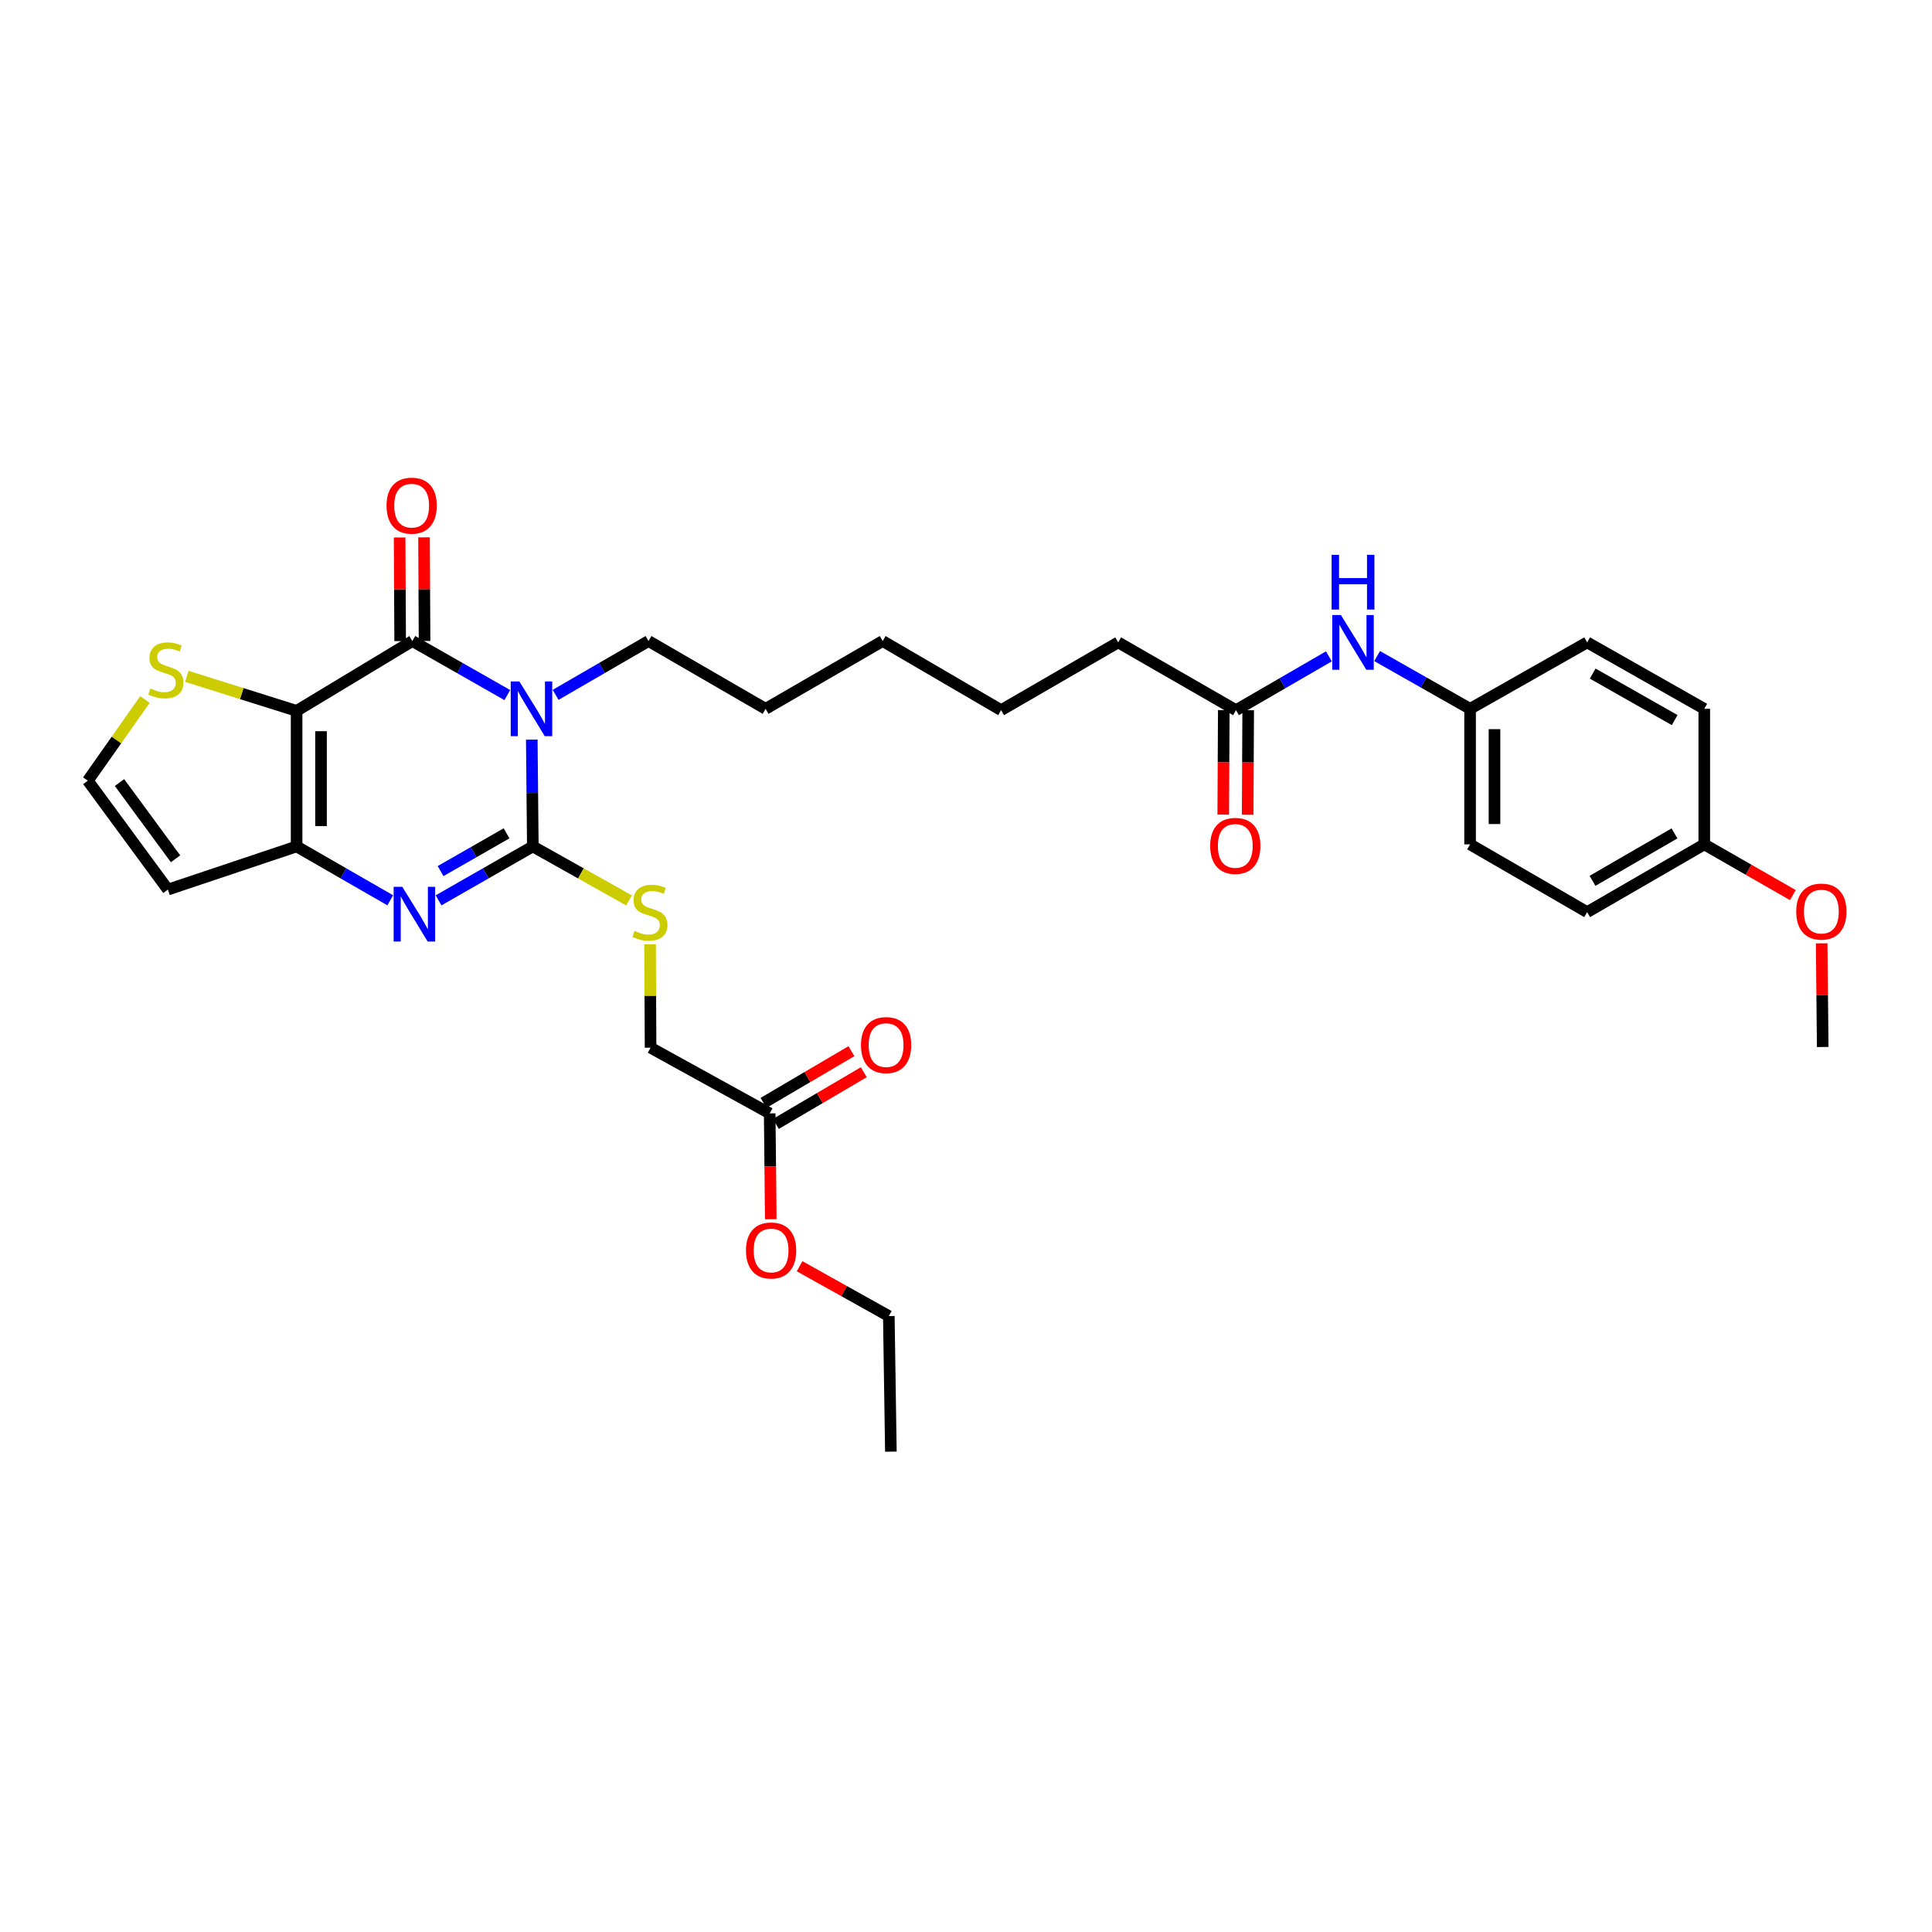 <?xml version='1.0' encoding='iso-8859-1'?>
<svg version='1.1' baseProfile='full'
              xmlns='http://www.w3.org/2000/svg'
                      xmlns:rdkit='http://www.rdkit.org/xml'
                      xmlns:xlink='http://www.w3.org/1999/xlink'
                  xml:space='preserve'
width='1000px' height='1000px' viewBox='0 0 1000 1000'>
<!-- END OF HEADER -->
<rect style='opacity:1.0;fill:#FFFFFF;stroke:none' width='1000' height='1000' x='0' y='0'> </rect>
<path class='bond-1' d='M 275.251,382.83 L 275.518,410.47' style='fill:none;fill-rule:evenodd;stroke:#0000FF;stroke-width:6px;stroke-linecap:butt;stroke-linejoin:miter;stroke-opacity:1' />
<path class='bond-1' d='M 275.518,410.47 L 275.785,438.109' style='fill:none;fill-rule:evenodd;stroke:#000000;stroke-width:6px;stroke-linecap:butt;stroke-linejoin:miter;stroke-opacity:1' />
<path class='bond-2' d='M 262.583,359.767 L 238.01,345.781' style='fill:none;fill-rule:evenodd;stroke:#0000FF;stroke-width:6px;stroke-linecap:butt;stroke-linejoin:miter;stroke-opacity:1' />
<path class='bond-2' d='M 238.01,345.781 L 213.436,331.795' style='fill:none;fill-rule:evenodd;stroke:#000000;stroke-width:6px;stroke-linecap:butt;stroke-linejoin:miter;stroke-opacity:1' />
<path class='bond-15' d='M 287.587,359.653 L 311.628,345.724' style='fill:none;fill-rule:evenodd;stroke:#0000FF;stroke-width:6px;stroke-linecap:butt;stroke-linejoin:miter;stroke-opacity:1' />
<path class='bond-15' d='M 311.628,345.724 L 335.67,331.795' style='fill:none;fill-rule:evenodd;stroke:#000000;stroke-width:6px;stroke-linecap:butt;stroke-linejoin:miter;stroke-opacity:1' />
<path class='bond-0' d='M 153.524,367.942 L 213.436,331.795' style='fill:none;fill-rule:evenodd;stroke:#000000;stroke-width:6px;stroke-linecap:butt;stroke-linejoin:miter;stroke-opacity:1' />
<path class='bond-4' d='M 153.524,367.942 L 153.524,438.109' style='fill:none;fill-rule:evenodd;stroke:#000000;stroke-width:6px;stroke-linecap:butt;stroke-linejoin:miter;stroke-opacity:1' />
<path class='bond-4' d='M 166.158,378.467 L 166.158,427.584' style='fill:none;fill-rule:evenodd;stroke:#000000;stroke-width:6px;stroke-linecap:butt;stroke-linejoin:miter;stroke-opacity:1' />
<path class='bond-5' d='M 153.524,367.942 L 125.116,359.011' style='fill:none;fill-rule:evenodd;stroke:#000000;stroke-width:6px;stroke-linecap:butt;stroke-linejoin:miter;stroke-opacity:1' />
<path class='bond-5' d='M 125.116,359.011 L 96.708,350.08' style='fill:none;fill-rule:evenodd;stroke:#CCCC00;stroke-width:6px;stroke-linecap:butt;stroke-linejoin:miter;stroke-opacity:1' />
<path class='bond-3' d='M 275.785,438.109 L 251.39,452.068' style='fill:none;fill-rule:evenodd;stroke:#000000;stroke-width:6px;stroke-linecap:butt;stroke-linejoin:miter;stroke-opacity:1' />
<path class='bond-3' d='M 251.39,452.068 L 226.995,466.027' style='fill:none;fill-rule:evenodd;stroke:#0000FF;stroke-width:6px;stroke-linecap:butt;stroke-linejoin:miter;stroke-opacity:1' />
<path class='bond-3' d='M 262.192,431.331 L 245.115,441.103' style='fill:none;fill-rule:evenodd;stroke:#000000;stroke-width:6px;stroke-linecap:butt;stroke-linejoin:miter;stroke-opacity:1' />
<path class='bond-3' d='M 245.115,441.103 L 228.039,450.874' style='fill:none;fill-rule:evenodd;stroke:#0000FF;stroke-width:6px;stroke-linecap:butt;stroke-linejoin:miter;stroke-opacity:1' />
<path class='bond-6' d='M 275.785,438.109 L 300.683,452.078' style='fill:none;fill-rule:evenodd;stroke:#000000;stroke-width:6px;stroke-linecap:butt;stroke-linejoin:miter;stroke-opacity:1' />
<path class='bond-6' d='M 300.683,452.078 L 325.582,466.047' style='fill:none;fill-rule:evenodd;stroke:#CCCC00;stroke-width:6px;stroke-linecap:butt;stroke-linejoin:miter;stroke-opacity:1' />
<path class='bond-9' d='M 219.753,331.762 L 219.614,304.942' style='fill:none;fill-rule:evenodd;stroke:#000000;stroke-width:6px;stroke-linecap:butt;stroke-linejoin:miter;stroke-opacity:1' />
<path class='bond-9' d='M 219.614,304.942 L 219.474,278.123' style='fill:none;fill-rule:evenodd;stroke:#FF0000;stroke-width:6px;stroke-linecap:butt;stroke-linejoin:miter;stroke-opacity:1' />
<path class='bond-9' d='M 207.12,331.828 L 206.98,305.008' style='fill:none;fill-rule:evenodd;stroke:#000000;stroke-width:6px;stroke-linecap:butt;stroke-linejoin:miter;stroke-opacity:1' />
<path class='bond-9' d='M 206.98,305.008 L 206.841,278.188' style='fill:none;fill-rule:evenodd;stroke:#FF0000;stroke-width:6px;stroke-linecap:butt;stroke-linejoin:miter;stroke-opacity:1' />
<path class='bond-32' d='M 201.991,465.992 L 177.757,452.051' style='fill:none;fill-rule:evenodd;stroke:#0000FF;stroke-width:6px;stroke-linecap:butt;stroke-linejoin:miter;stroke-opacity:1' />
<path class='bond-32' d='M 177.757,452.051 L 153.524,438.109' style='fill:none;fill-rule:evenodd;stroke:#000000;stroke-width:6px;stroke-linecap:butt;stroke-linejoin:miter;stroke-opacity:1' />
<path class='bond-7' d='M 153.524,438.109 L 86.901,460.443' style='fill:none;fill-rule:evenodd;stroke:#000000;stroke-width:6px;stroke-linecap:butt;stroke-linejoin:miter;stroke-opacity:1' />
<path class='bond-8' d='M 75.02,362.066 L 60.237,383.074' style='fill:none;fill-rule:evenodd;stroke:#CCCC00;stroke-width:6px;stroke-linecap:butt;stroke-linejoin:miter;stroke-opacity:1' />
<path class='bond-8' d='M 60.237,383.074 L 45.455,404.082' style='fill:none;fill-rule:evenodd;stroke:#000000;stroke-width:6px;stroke-linecap:butt;stroke-linejoin:miter;stroke-opacity:1' />
<path class='bond-16' d='M 336.479,488.75 L 336.608,515.517' style='fill:none;fill-rule:evenodd;stroke:#CCCC00;stroke-width:6px;stroke-linecap:butt;stroke-linejoin:miter;stroke-opacity:1' />
<path class='bond-16' d='M 336.608,515.517 L 336.736,542.283' style='fill:none;fill-rule:evenodd;stroke:#000000;stroke-width:6px;stroke-linecap:butt;stroke-linejoin:miter;stroke-opacity:1' />
<path class='bond-33' d='M 86.901,460.443 L 45.455,404.082' style='fill:none;fill-rule:evenodd;stroke:#000000;stroke-width:6px;stroke-linecap:butt;stroke-linejoin:miter;stroke-opacity:1' />
<path class='bond-33' d='M 90.862,444.505 L 61.85,405.052' style='fill:none;fill-rule:evenodd;stroke:#000000;stroke-width:6px;stroke-linecap:butt;stroke-linejoin:miter;stroke-opacity:1' />
<path class='bond-10' d='M 639.747,367.577 L 578.767,332.497' style='fill:none;fill-rule:evenodd;stroke:#000000;stroke-width:6px;stroke-linecap:butt;stroke-linejoin:miter;stroke-opacity:1' />
<path class='bond-12' d='M 639.747,367.577 L 663.788,353.654' style='fill:none;fill-rule:evenodd;stroke:#000000;stroke-width:6px;stroke-linecap:butt;stroke-linejoin:miter;stroke-opacity:1' />
<path class='bond-12' d='M 663.788,353.654 L 687.829,339.73' style='fill:none;fill-rule:evenodd;stroke:#0000FF;stroke-width:6px;stroke-linecap:butt;stroke-linejoin:miter;stroke-opacity:1' />
<path class='bond-13' d='M 633.43,367.544 L 633.289,394.591' style='fill:none;fill-rule:evenodd;stroke:#000000;stroke-width:6px;stroke-linecap:butt;stroke-linejoin:miter;stroke-opacity:1' />
<path class='bond-13' d='M 633.289,394.591 L 633.149,421.637' style='fill:none;fill-rule:evenodd;stroke:#FF0000;stroke-width:6px;stroke-linecap:butt;stroke-linejoin:miter;stroke-opacity:1' />
<path class='bond-13' d='M 646.064,367.61 L 645.923,394.657' style='fill:none;fill-rule:evenodd;stroke:#000000;stroke-width:6px;stroke-linecap:butt;stroke-linejoin:miter;stroke-opacity:1' />
<path class='bond-13' d='M 645.923,394.657 L 645.782,421.703' style='fill:none;fill-rule:evenodd;stroke:#FF0000;stroke-width:6px;stroke-linecap:butt;stroke-linejoin:miter;stroke-opacity:1' />
<path class='bond-11' d='M 398.39,576.296 L 336.736,542.283' style='fill:none;fill-rule:evenodd;stroke:#000000;stroke-width:6px;stroke-linecap:butt;stroke-linejoin:miter;stroke-opacity:1' />
<path class='bond-14' d='M 401.593,581.741 L 424.344,568.359' style='fill:none;fill-rule:evenodd;stroke:#000000;stroke-width:6px;stroke-linecap:butt;stroke-linejoin:miter;stroke-opacity:1' />
<path class='bond-14' d='M 424.344,568.359 L 447.095,554.977' style='fill:none;fill-rule:evenodd;stroke:#FF0000;stroke-width:6px;stroke-linecap:butt;stroke-linejoin:miter;stroke-opacity:1' />
<path class='bond-14' d='M 395.187,570.851 L 417.938,557.47' style='fill:none;fill-rule:evenodd;stroke:#000000;stroke-width:6px;stroke-linecap:butt;stroke-linejoin:miter;stroke-opacity:1' />
<path class='bond-14' d='M 417.938,557.47 L 440.69,544.088' style='fill:none;fill-rule:evenodd;stroke:#FF0000;stroke-width:6px;stroke-linecap:butt;stroke-linejoin:miter;stroke-opacity:1' />
<path class='bond-19' d='M 398.39,576.296 L 398.672,603.685' style='fill:none;fill-rule:evenodd;stroke:#000000;stroke-width:6px;stroke-linecap:butt;stroke-linejoin:miter;stroke-opacity:1' />
<path class='bond-19' d='M 398.672,603.685 L 398.954,631.074' style='fill:none;fill-rule:evenodd;stroke:#FF0000;stroke-width:6px;stroke-linecap:butt;stroke-linejoin:miter;stroke-opacity:1' />
<path class='bond-17' d='M 712.801,339.582 L 736.857,353.235' style='fill:none;fill-rule:evenodd;stroke:#0000FF;stroke-width:6px;stroke-linecap:butt;stroke-linejoin:miter;stroke-opacity:1' />
<path class='bond-17' d='M 736.857,353.235 L 760.913,366.889' style='fill:none;fill-rule:evenodd;stroke:#000000;stroke-width:6px;stroke-linecap:butt;stroke-linejoin:miter;stroke-opacity:1' />
<path class='bond-28' d='M 335.67,331.795 L 396.27,366.889' style='fill:none;fill-rule:evenodd;stroke:#000000;stroke-width:6px;stroke-linecap:butt;stroke-linejoin:miter;stroke-opacity:1' />
<path class='bond-20' d='M 760.913,366.889 L 821.514,332.497' style='fill:none;fill-rule:evenodd;stroke:#000000;stroke-width:6px;stroke-linecap:butt;stroke-linejoin:miter;stroke-opacity:1' />
<path class='bond-21' d='M 760.913,366.889 L 760.913,437.043' style='fill:none;fill-rule:evenodd;stroke:#000000;stroke-width:6px;stroke-linecap:butt;stroke-linejoin:miter;stroke-opacity:1' />
<path class='bond-21' d='M 773.547,377.412 L 773.547,426.52' style='fill:none;fill-rule:evenodd;stroke:#000000;stroke-width:6px;stroke-linecap:butt;stroke-linejoin:miter;stroke-opacity:1' />
<path class='bond-18' d='M 882.128,437.043 L 821.514,472.116' style='fill:none;fill-rule:evenodd;stroke:#000000;stroke-width:6px;stroke-linecap:butt;stroke-linejoin:miter;stroke-opacity:1' />
<path class='bond-18' d='M 866.709,431.368 L 824.279,455.92' style='fill:none;fill-rule:evenodd;stroke:#000000;stroke-width:6px;stroke-linecap:butt;stroke-linejoin:miter;stroke-opacity:1' />
<path class='bond-24' d='M 882.128,437.043 L 905.056,450.174' style='fill:none;fill-rule:evenodd;stroke:#000000;stroke-width:6px;stroke-linecap:butt;stroke-linejoin:miter;stroke-opacity:1' />
<path class='bond-24' d='M 905.056,450.174 L 927.983,463.305' style='fill:none;fill-rule:evenodd;stroke:#FF0000;stroke-width:6px;stroke-linecap:butt;stroke-linejoin:miter;stroke-opacity:1' />
<path class='bond-34' d='M 882.128,437.043 L 882.128,366.889' style='fill:none;fill-rule:evenodd;stroke:#000000;stroke-width:6px;stroke-linecap:butt;stroke-linejoin:miter;stroke-opacity:1' />
<path class='bond-26' d='M 413.865,655.4 L 436.958,668.296' style='fill:none;fill-rule:evenodd;stroke:#FF0000;stroke-width:6px;stroke-linecap:butt;stroke-linejoin:miter;stroke-opacity:1' />
<path class='bond-26' d='M 436.958,668.296 L 460.05,681.193' style='fill:none;fill-rule:evenodd;stroke:#000000;stroke-width:6px;stroke-linecap:butt;stroke-linejoin:miter;stroke-opacity:1' />
<path class='bond-22' d='M 821.514,332.497 L 882.128,366.889' style='fill:none;fill-rule:evenodd;stroke:#000000;stroke-width:6px;stroke-linecap:butt;stroke-linejoin:miter;stroke-opacity:1' />
<path class='bond-22' d='M 824.371,348.644 L 866.802,372.719' style='fill:none;fill-rule:evenodd;stroke:#000000;stroke-width:6px;stroke-linecap:butt;stroke-linejoin:miter;stroke-opacity:1' />
<path class='bond-23' d='M 760.913,437.043 L 821.514,472.116' style='fill:none;fill-rule:evenodd;stroke:#000000;stroke-width:6px;stroke-linecap:butt;stroke-linejoin:miter;stroke-opacity:1' />
<path class='bond-27' d='M 942.894,488.265 L 943.163,515.095' style='fill:none;fill-rule:evenodd;stroke:#FF0000;stroke-width:6px;stroke-linecap:butt;stroke-linejoin:miter;stroke-opacity:1' />
<path class='bond-27' d='M 943.163,515.095 L 943.431,541.925' style='fill:none;fill-rule:evenodd;stroke:#000000;stroke-width:6px;stroke-linecap:butt;stroke-linejoin:miter;stroke-opacity:1' />
<path class='bond-25' d='M 578.767,332.497 L 518.166,367.577' style='fill:none;fill-rule:evenodd;stroke:#000000;stroke-width:6px;stroke-linecap:butt;stroke-linejoin:miter;stroke-opacity:1' />
<path class='bond-31' d='M 460.05,681.193 L 461.117,751.374' style='fill:none;fill-rule:evenodd;stroke:#000000;stroke-width:6px;stroke-linecap:butt;stroke-linejoin:miter;stroke-opacity:1' />
<path class='bond-30' d='M 396.27,366.889 L 456.871,331.795' style='fill:none;fill-rule:evenodd;stroke:#000000;stroke-width:6px;stroke-linecap:butt;stroke-linejoin:miter;stroke-opacity:1' />
<path class='bond-29' d='M 518.166,367.577 L 456.871,331.795' style='fill:none;fill-rule:evenodd;stroke:#000000;stroke-width:6px;stroke-linecap:butt;stroke-linejoin:miter;stroke-opacity:1' />
<path  class='atom-0' d='M 268.837 352.729
L 278.117 367.729
Q 279.037 369.209, 280.517 371.889
Q 281.997 374.569, 282.077 374.729
L 282.077 352.729
L 285.837 352.729
L 285.837 381.049
L 281.957 381.049
L 271.997 364.649
Q 270.837 362.729, 269.597 360.529
Q 268.397 358.329, 268.037 357.649
L 268.037 381.049
L 264.357 381.049
L 264.357 352.729
L 268.837 352.729
' fill='#0000FF'/>
<path  class='atom-4' d='M 208.229 459.023
L 217.509 474.023
Q 218.429 475.503, 219.909 478.183
Q 221.389 480.863, 221.469 481.023
L 221.469 459.023
L 225.229 459.023
L 225.229 487.343
L 221.349 487.343
L 211.389 470.943
Q 210.229 469.023, 208.989 466.823
Q 207.789 464.623, 207.429 463.943
L 207.429 487.343
L 203.749 487.343
L 203.749 459.023
L 208.229 459.023
' fill='#0000FF'/>
<path  class='atom-6' d='M 77.855 356.388
Q 78.175 356.508, 79.495 357.068
Q 80.815 357.628, 82.255 357.988
Q 83.735 358.308, 85.175 358.308
Q 87.855 358.308, 89.415 357.028
Q 90.975 355.708, 90.975 353.428
Q 90.975 351.868, 90.175 350.908
Q 89.415 349.948, 88.215 349.428
Q 87.015 348.908, 85.015 348.308
Q 82.495 347.548, 80.975 346.828
Q 79.495 346.108, 78.415 344.588
Q 77.375 343.068, 77.375 340.508
Q 77.375 336.948, 79.775 334.748
Q 82.215 332.548, 87.015 332.548
Q 90.295 332.548, 94.015 334.108
L 93.095 337.188
Q 89.695 335.788, 87.135 335.788
Q 84.375 335.788, 82.855 336.948
Q 81.335 338.068, 81.375 340.028
Q 81.375 341.548, 82.135 342.468
Q 82.935 343.388, 84.055 343.908
Q 85.215 344.428, 87.135 345.028
Q 89.695 345.828, 91.215 346.628
Q 92.735 347.428, 93.815 349.068
Q 94.935 350.668, 94.935 353.428
Q 94.935 357.348, 92.295 359.468
Q 89.695 361.548, 85.335 361.548
Q 82.815 361.548, 80.895 360.988
Q 79.015 360.468, 76.775 359.548
L 77.855 356.388
' fill='#CCCC00'/>
<path  class='atom-7' d='M 328.4 481.836
Q 328.72 481.956, 330.04 482.516
Q 331.36 483.076, 332.8 483.436
Q 334.28 483.756, 335.72 483.756
Q 338.4 483.756, 339.96 482.476
Q 341.52 481.156, 341.52 478.876
Q 341.52 477.316, 340.72 476.356
Q 339.96 475.396, 338.76 474.876
Q 337.56 474.356, 335.56 473.756
Q 333.04 472.996, 331.52 472.276
Q 330.04 471.556, 328.96 470.036
Q 327.92 468.516, 327.92 465.956
Q 327.92 462.396, 330.32 460.196
Q 332.76 457.996, 337.56 457.996
Q 340.84 457.996, 344.56 459.556
L 343.64 462.636
Q 340.24 461.236, 337.68 461.236
Q 334.92 461.236, 333.4 462.396
Q 331.88 463.516, 331.92 465.476
Q 331.92 466.996, 332.68 467.916
Q 333.48 468.836, 334.6 469.356
Q 335.76 469.876, 337.68 470.476
Q 340.24 471.276, 341.76 472.076
Q 343.28 472.876, 344.36 474.516
Q 345.48 476.116, 345.48 478.876
Q 345.48 482.796, 342.84 484.916
Q 340.24 486.996, 335.88 486.996
Q 333.36 486.996, 331.44 486.436
Q 329.56 485.916, 327.32 484.996
L 328.4 481.836
' fill='#CCCC00'/>
<path  class='atom-10' d='M 200.071 261.722
Q 200.071 254.922, 203.431 251.122
Q 206.791 247.322, 213.071 247.322
Q 219.351 247.322, 222.711 251.122
Q 226.071 254.922, 226.071 261.722
Q 226.071 268.602, 222.671 272.522
Q 219.271 276.402, 213.071 276.402
Q 206.831 276.402, 203.431 272.522
Q 200.071 268.642, 200.071 261.722
M 213.071 273.202
Q 217.391 273.202, 219.711 270.322
Q 222.071 267.402, 222.071 261.722
Q 222.071 256.162, 219.711 253.362
Q 217.391 250.522, 213.071 250.522
Q 208.751 250.522, 206.391 253.322
Q 204.071 256.122, 204.071 261.722
Q 204.071 267.442, 206.391 270.322
Q 208.751 273.202, 213.071 273.202
' fill='#FF0000'/>
<path  class='atom-13' d='M 694.059 318.337
L 703.339 333.337
Q 704.259 334.817, 705.739 337.497
Q 707.219 340.177, 707.299 340.337
L 707.299 318.337
L 711.059 318.337
L 711.059 346.657
L 707.179 346.657
L 697.219 330.257
Q 696.059 328.337, 694.819 326.137
Q 693.619 323.937, 693.259 323.257
L 693.259 346.657
L 689.579 346.657
L 689.579 318.337
L 694.059 318.337
' fill='#0000FF'/>
<path  class='atom-13' d='M 689.239 287.185
L 693.079 287.185
L 693.079 299.225
L 707.559 299.225
L 707.559 287.185
L 711.399 287.185
L 711.399 315.505
L 707.559 315.505
L 707.559 302.425
L 693.079 302.425
L 693.079 315.505
L 689.239 315.505
L 689.239 287.185
' fill='#0000FF'/>
<path  class='atom-14' d='M 626.382 437.824
Q 626.382 431.024, 629.742 427.224
Q 633.102 423.424, 639.382 423.424
Q 645.662 423.424, 649.022 427.224
Q 652.382 431.024, 652.382 437.824
Q 652.382 444.704, 648.982 448.624
Q 645.582 452.504, 639.382 452.504
Q 633.142 452.504, 629.742 448.624
Q 626.382 444.744, 626.382 437.824
M 639.382 449.304
Q 643.702 449.304, 646.022 446.424
Q 648.382 443.504, 648.382 437.824
Q 648.382 432.264, 646.022 429.464
Q 643.702 426.624, 639.382 426.624
Q 635.062 426.624, 632.702 429.424
Q 630.382 432.224, 630.382 437.824
Q 630.382 443.544, 632.702 446.424
Q 635.062 449.304, 639.382 449.304
' fill='#FF0000'/>
<path  class='atom-15' d='M 445.64 540.938
Q 445.64 534.138, 449 530.338
Q 452.36 526.538, 458.64 526.538
Q 464.92 526.538, 468.28 530.338
Q 471.64 534.138, 471.64 540.938
Q 471.64 547.818, 468.24 551.738
Q 464.84 555.618, 458.64 555.618
Q 452.4 555.618, 449 551.738
Q 445.64 547.858, 445.64 540.938
M 458.64 552.418
Q 462.96 552.418, 465.28 549.538
Q 467.64 546.618, 467.64 540.938
Q 467.64 535.378, 465.28 532.578
Q 462.96 529.738, 458.64 529.738
Q 454.32 529.738, 451.96 532.538
Q 449.64 535.338, 449.64 540.938
Q 449.64 546.658, 451.96 549.538
Q 454.32 552.418, 458.64 552.418
' fill='#FF0000'/>
<path  class='atom-20' d='M 386.12 647.246
Q 386.12 640.446, 389.48 636.646
Q 392.84 632.846, 399.12 632.846
Q 405.4 632.846, 408.76 636.646
Q 412.12 640.446, 412.12 647.246
Q 412.12 654.126, 408.72 658.046
Q 405.32 661.926, 399.12 661.926
Q 392.88 661.926, 389.48 658.046
Q 386.12 654.166, 386.12 647.246
M 399.12 658.726
Q 403.44 658.726, 405.76 655.846
Q 408.12 652.926, 408.12 647.246
Q 408.12 641.686, 405.76 638.886
Q 403.44 636.046, 399.12 636.046
Q 394.8 636.046, 392.44 638.846
Q 390.12 641.646, 390.12 647.246
Q 390.12 652.966, 392.44 655.846
Q 394.8 658.726, 399.12 658.726
' fill='#FF0000'/>
<path  class='atom-25' d='M 929.729 471.831
Q 929.729 465.031, 933.089 461.231
Q 936.449 457.431, 942.729 457.431
Q 949.009 457.431, 952.369 461.231
Q 955.729 465.031, 955.729 471.831
Q 955.729 478.711, 952.329 482.631
Q 948.929 486.511, 942.729 486.511
Q 936.489 486.511, 933.089 482.631
Q 929.729 478.751, 929.729 471.831
M 942.729 483.311
Q 947.049 483.311, 949.369 480.431
Q 951.729 477.511, 951.729 471.831
Q 951.729 466.271, 949.369 463.471
Q 947.049 460.631, 942.729 460.631
Q 938.409 460.631, 936.049 463.431
Q 933.729 466.231, 933.729 471.831
Q 933.729 477.551, 936.049 480.431
Q 938.409 483.311, 942.729 483.311
' fill='#FF0000'/>
</svg>
